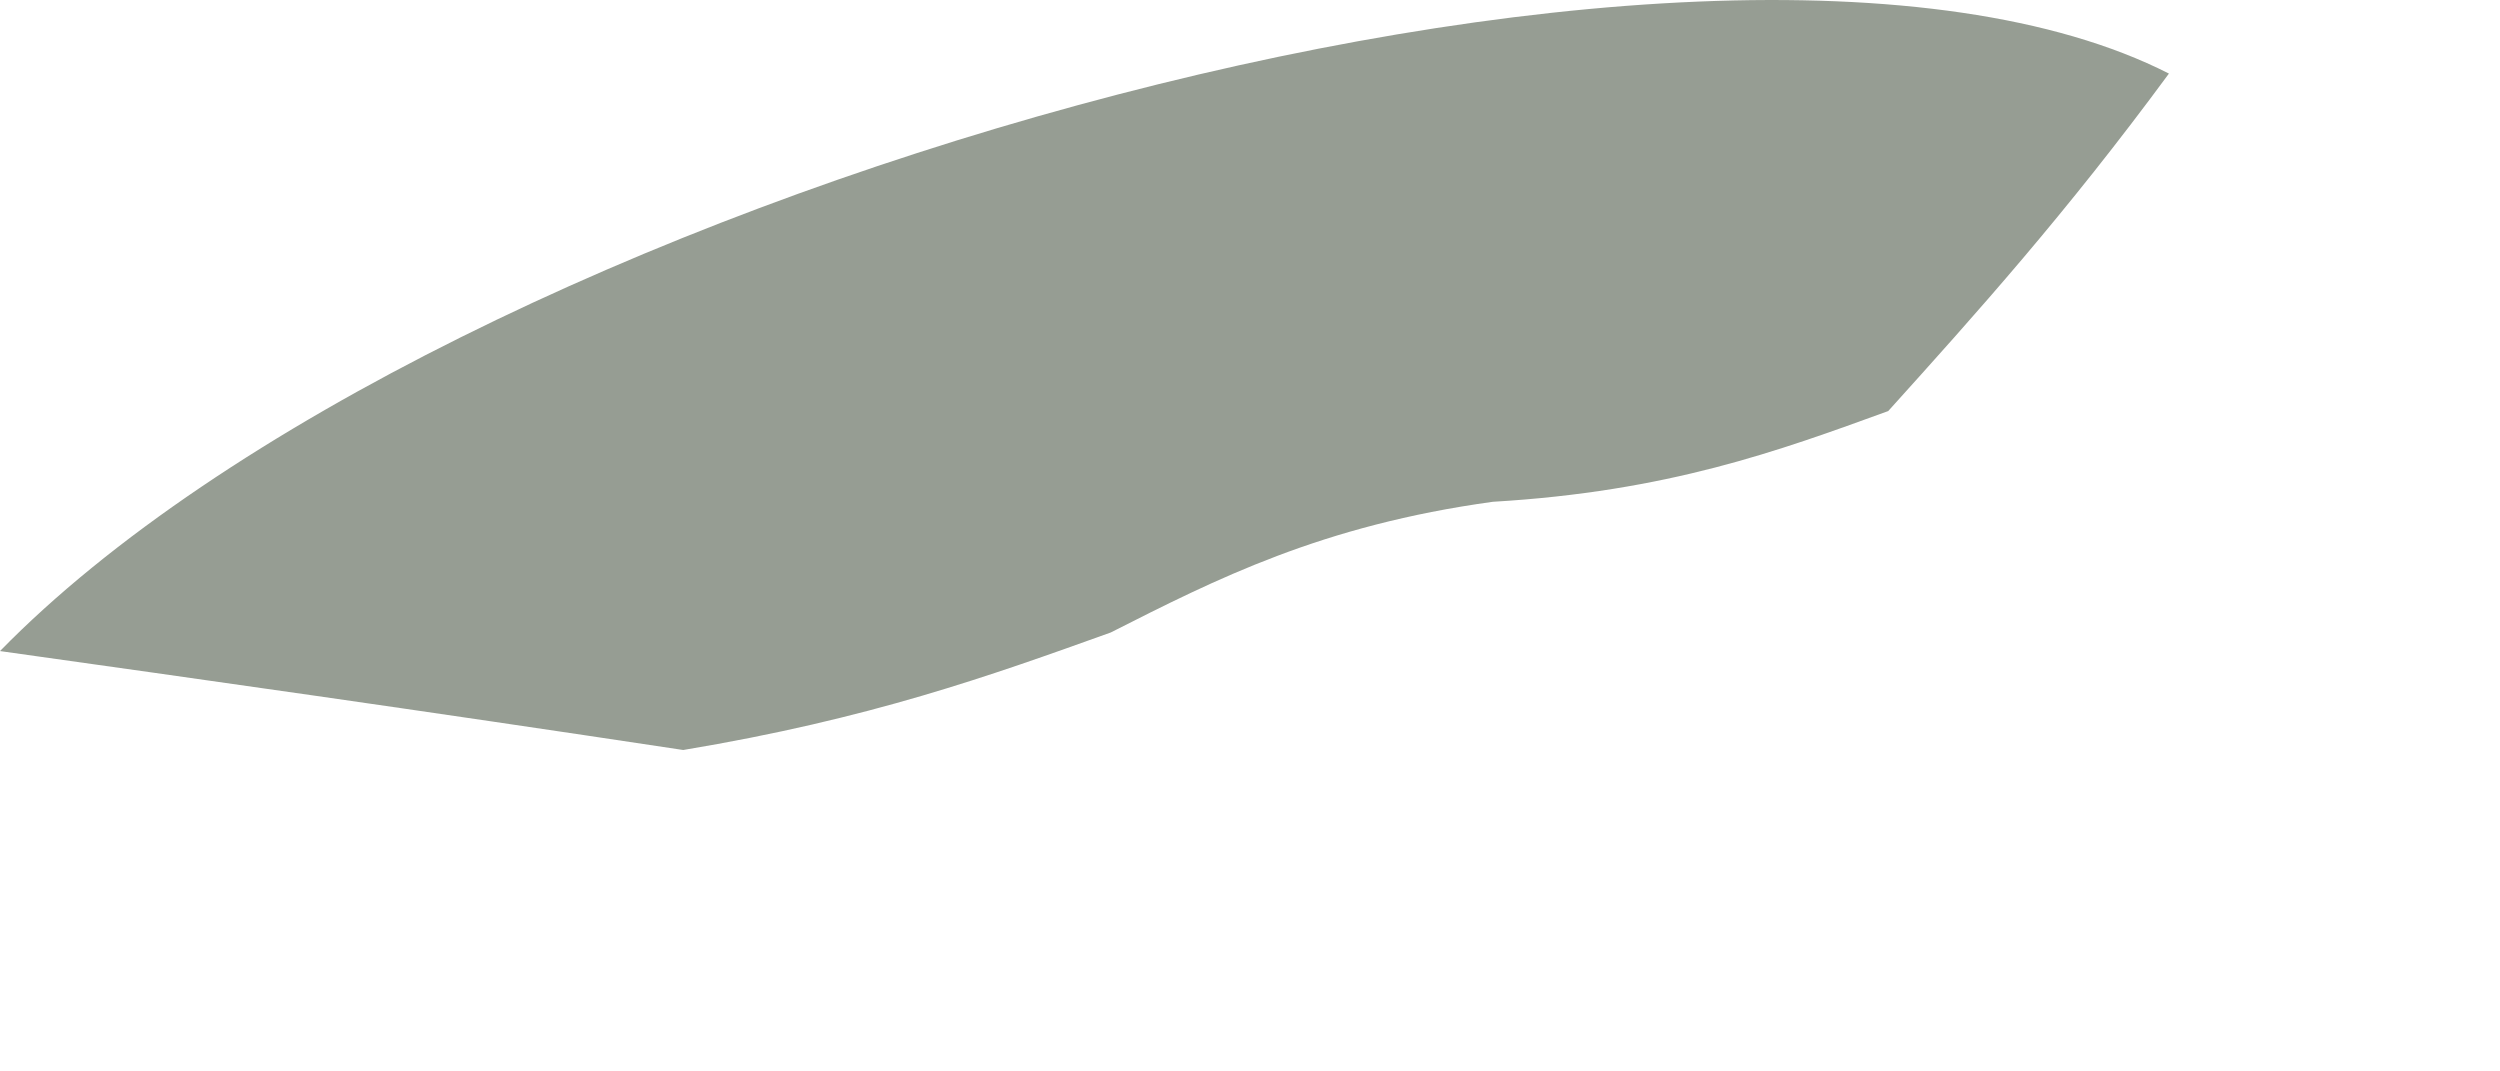 <?xml version="1.0" encoding="utf-8"?>
<svg xmlns="http://www.w3.org/2000/svg" fill="none" height="100%" overflow="visible" preserveAspectRatio="none" style="display: block;" viewBox="0 0 7 3" width="100%">
<path d="M5.287 1.151C4.979 1.263 4.671 1.376 4.18 1.405C3.701 1.471 3.406 1.621 3.11 1.771C2.773 1.892 2.436 2.013 1.913 2.1C1.152 1.985 0.576 1.904 0 1.823C1.237 0.558 4.786 -0.449 6.073 0.206C5.783 0.6 5.535 0.876 5.287 1.151Z" fill="#969D93" id="Vector"/>
</svg>
